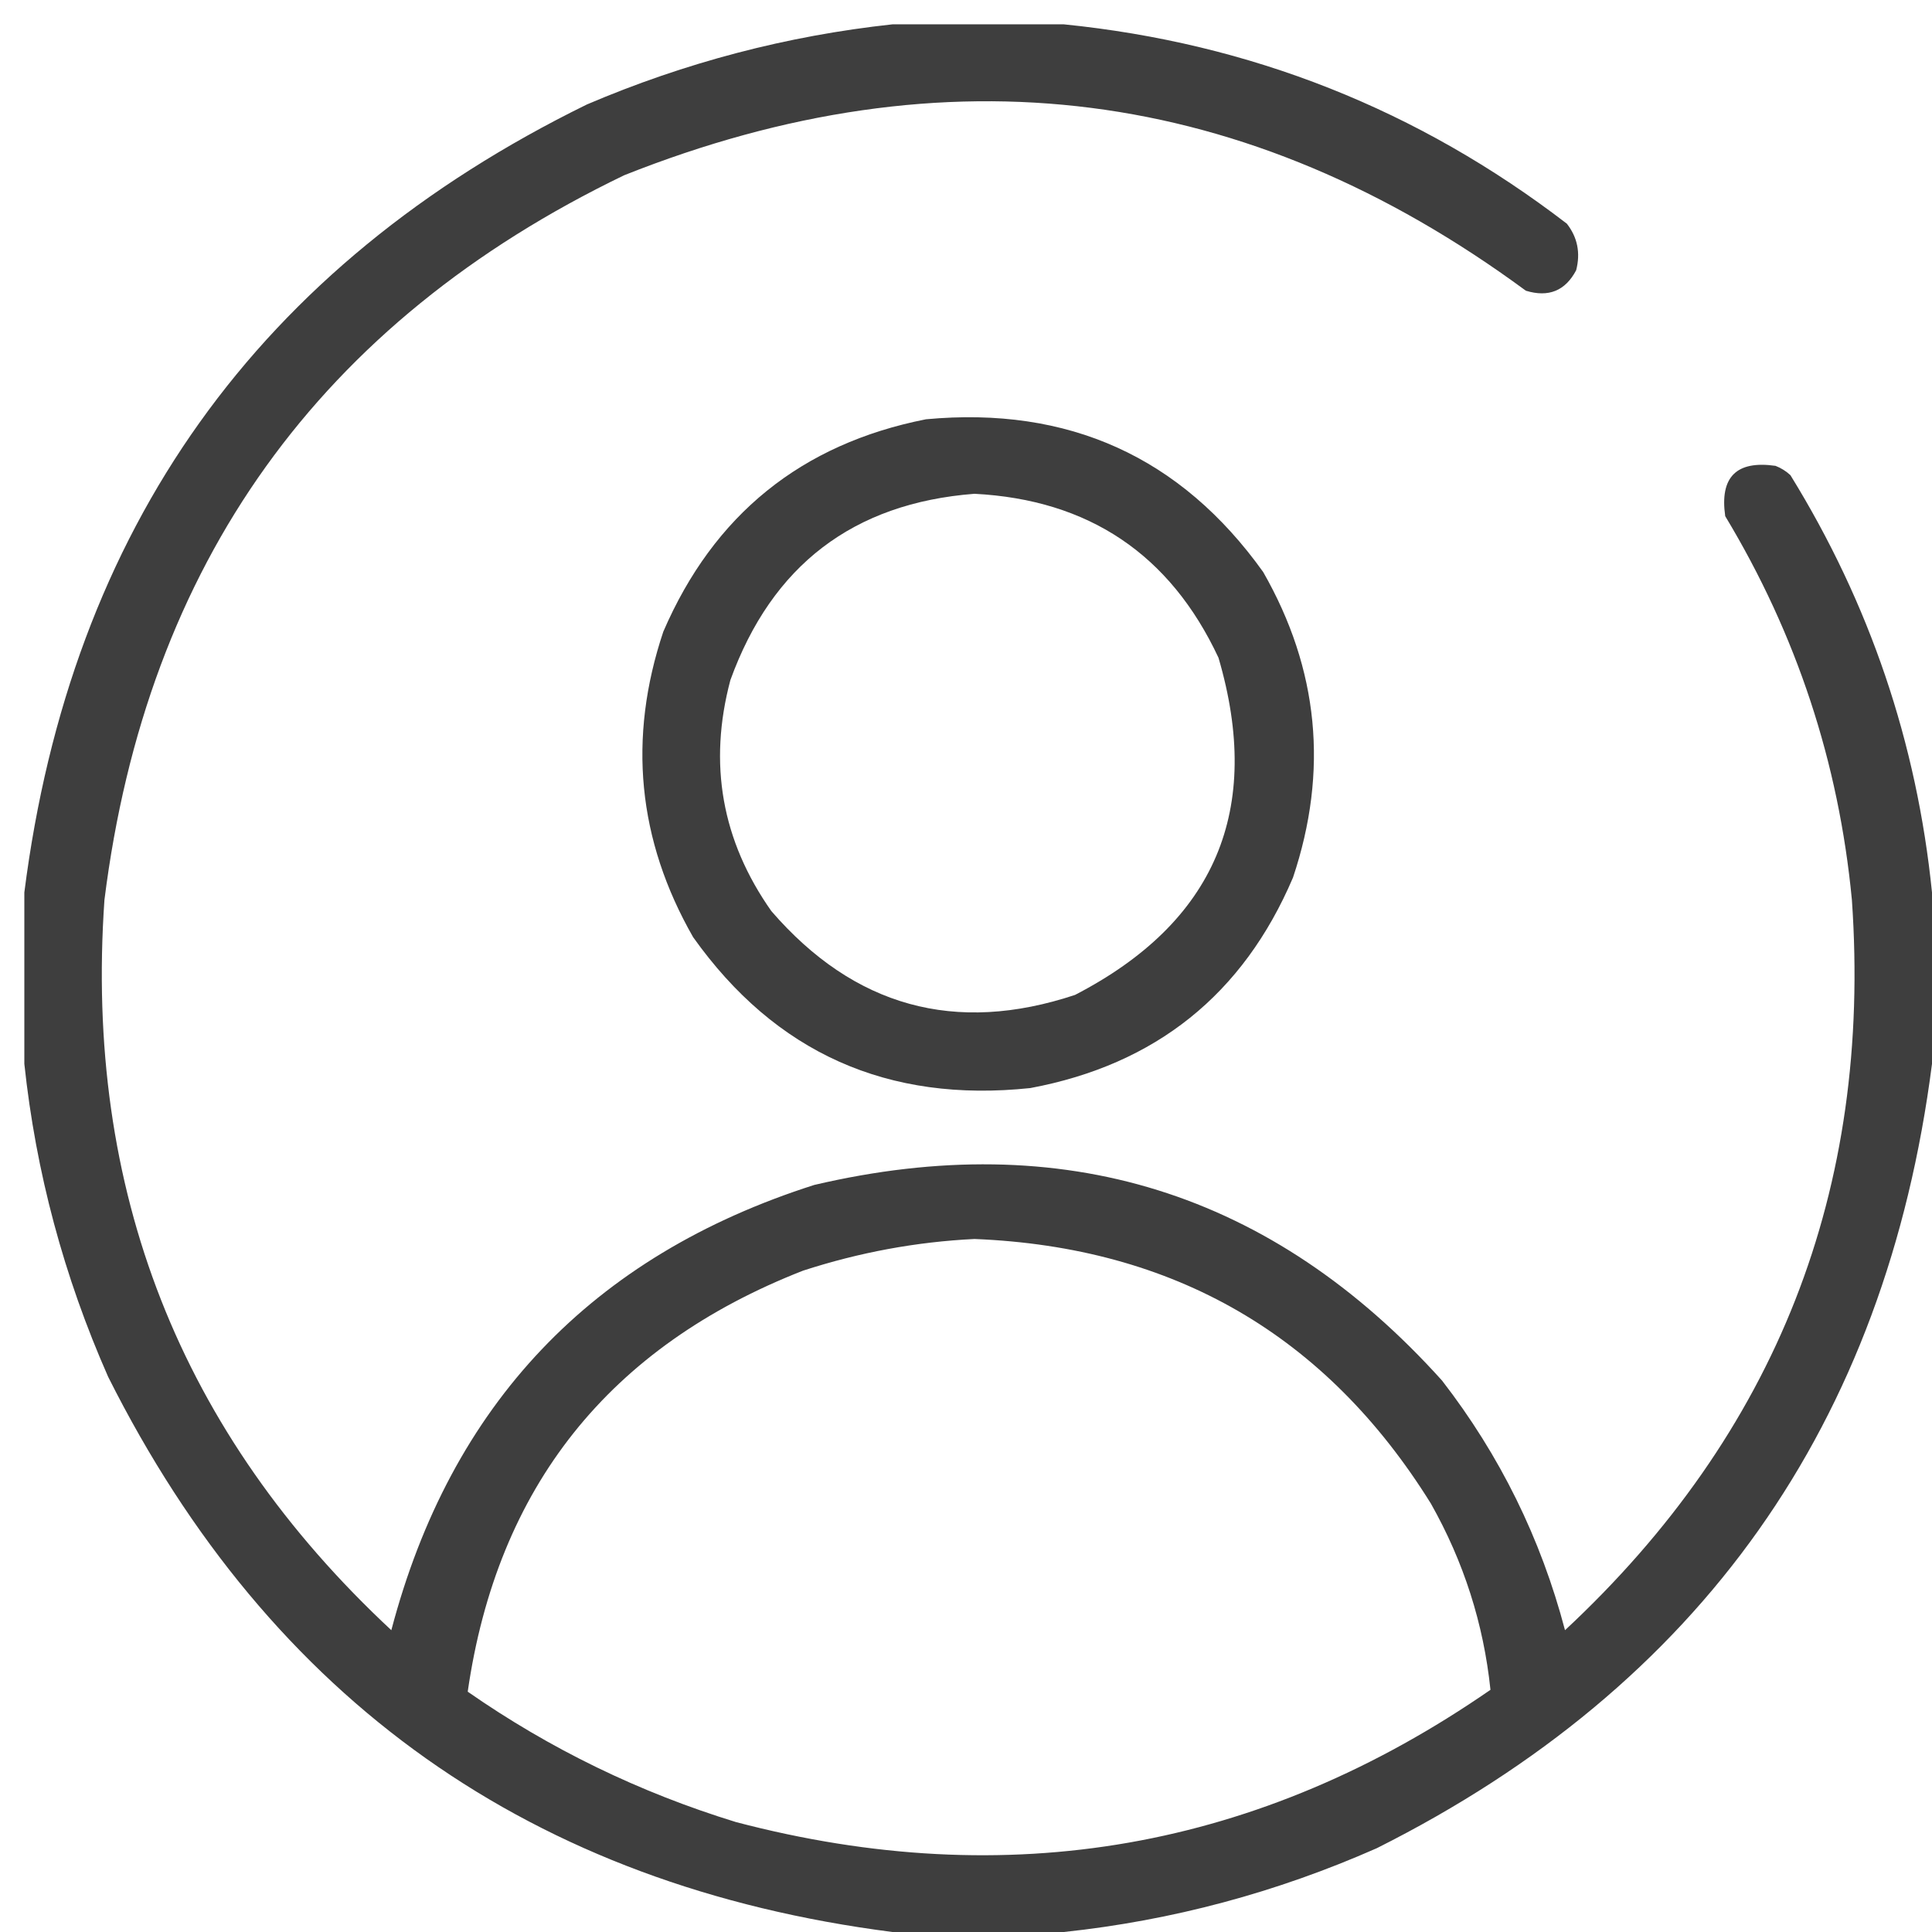 <svg width="67" height="67" viewBox="0 0 67 67" fill="none" xmlns="http://www.w3.org/2000/svg">
<g id="Group 47799">
<path id="Vector" opacity="0.944" fill-rule="evenodd" clip-rule="evenodd" d="M30.95 0.844C32.931 0.844 34.913 0.844 36.894 0.844C43.367 1.497 49.182 3.801 54.337 7.757C54.707 8.232 54.815 8.771 54.66 9.372C54.283 10.086 53.702 10.322 52.916 10.082C43.248 2.964 32.825 1.629 21.647 6.077C11.092 11.166 5.084 19.543 3.622 31.208C2.923 41.262 6.239 49.704 13.571 56.534C15.632 48.702 20.52 43.555 28.237 41.093C36.859 39.072 44.117 41.333 50.009 47.877C52.014 50.467 53.436 53.352 54.273 56.534C61.604 49.704 64.921 41.262 64.222 31.208C63.766 26.436 62.301 22 59.829 17.9C59.635 16.543 60.216 15.961 61.573 16.155C61.767 16.231 61.939 16.338 62.09 16.478C64.838 20.932 66.475 25.756 67 30.95C67 32.931 67 34.913 67 36.894C65.395 49.391 58.978 58.457 47.748 64.093C44.266 65.631 40.648 66.6 36.894 67C34.913 67 32.931 67 30.95 67C18.453 65.395 9.386 58.978 3.751 47.748C2.213 44.265 1.244 40.648 0.844 36.894C0.844 34.913 0.844 32.931 0.844 30.95C2.45 18.322 8.953 9.213 20.355 3.622C23.765 2.166 27.297 1.24 30.95 0.844ZM33.793 42.967C40.715 43.244 45.991 46.302 49.621 52.141C50.761 54.159 51.45 56.313 51.688 58.601C43.682 64.139 34.96 65.668 25.523 63.188C22.173 62.159 19.072 60.651 16.22 58.666C17.245 51.564 21.122 46.697 27.849 44.065C29.8 43.431 31.781 43.065 33.793 42.967Z" fill="#333333"/>
<g id="Group">
<path id="Vector_2" opacity="0.943" fill-rule="evenodd" clip-rule="evenodd" d="M32.113 14.54C37.054 14.081 40.952 15.846 43.806 19.837C45.733 23.206 46.078 26.738 44.84 30.433C43.112 34.486 40.076 36.919 35.731 37.733C30.787 38.256 26.89 36.512 24.037 32.5C22.11 29.131 21.766 25.6 23.003 21.905C24.753 17.85 27.79 15.395 32.113 14.54ZM33.792 17.124C29.593 17.449 26.772 19.603 25.329 23.585C24.557 26.483 25.03 29.154 26.75 31.596C29.619 34.913 33.129 35.882 37.281 34.503C42.147 31.985 43.805 28.087 42.256 22.809C40.578 19.224 37.757 17.329 33.792 17.124Z" fill="#333333"/>
</g>
</g>
</svg>
